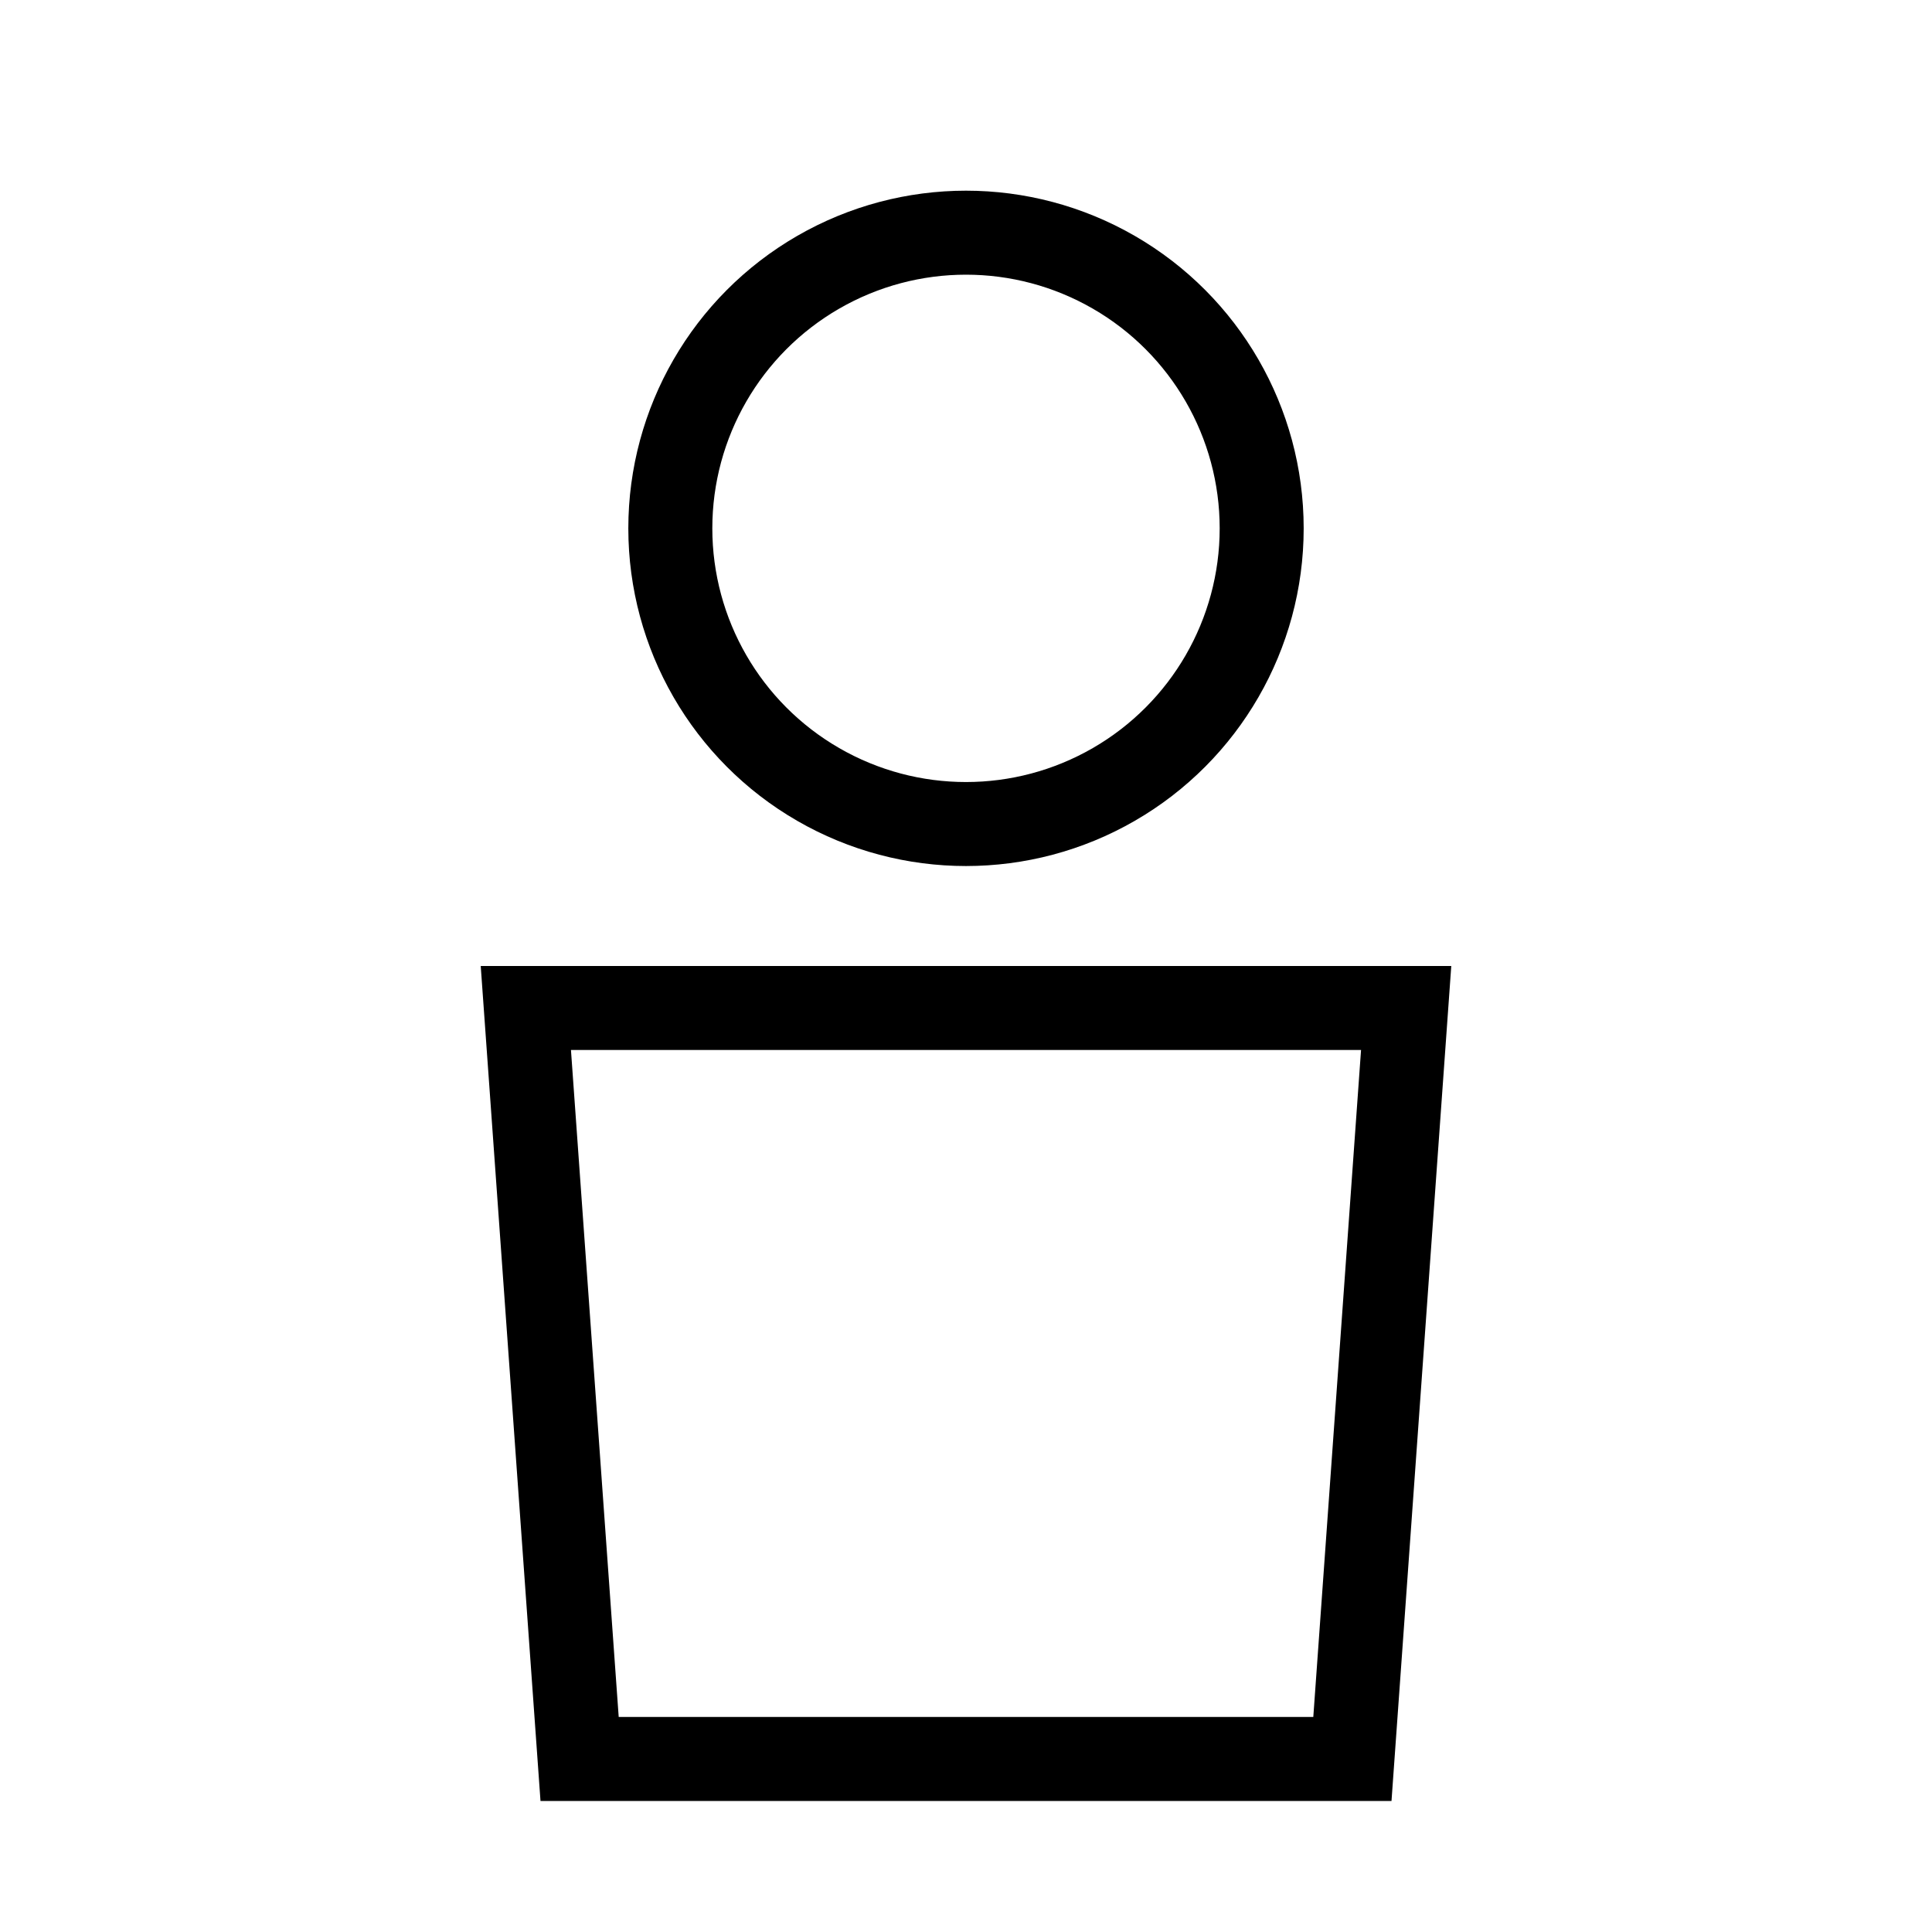<?xml version="1.0" encoding="UTF-8"?>
<svg xmlns="http://www.w3.org/2000/svg" id="Warstwa_1" viewBox="0 0 23 23">
  <circle cx="11.5" cy="6.29" r="3.52" fill="none" stroke="#000" stroke-miterlimit="10"></circle>
  <polygon points="16.1 20.94 16.74 12 6.26 12 6.9 20.94 16.1 20.94" fill="none" stroke="#000" stroke-miterlimit="10"></polygon>
</svg>
